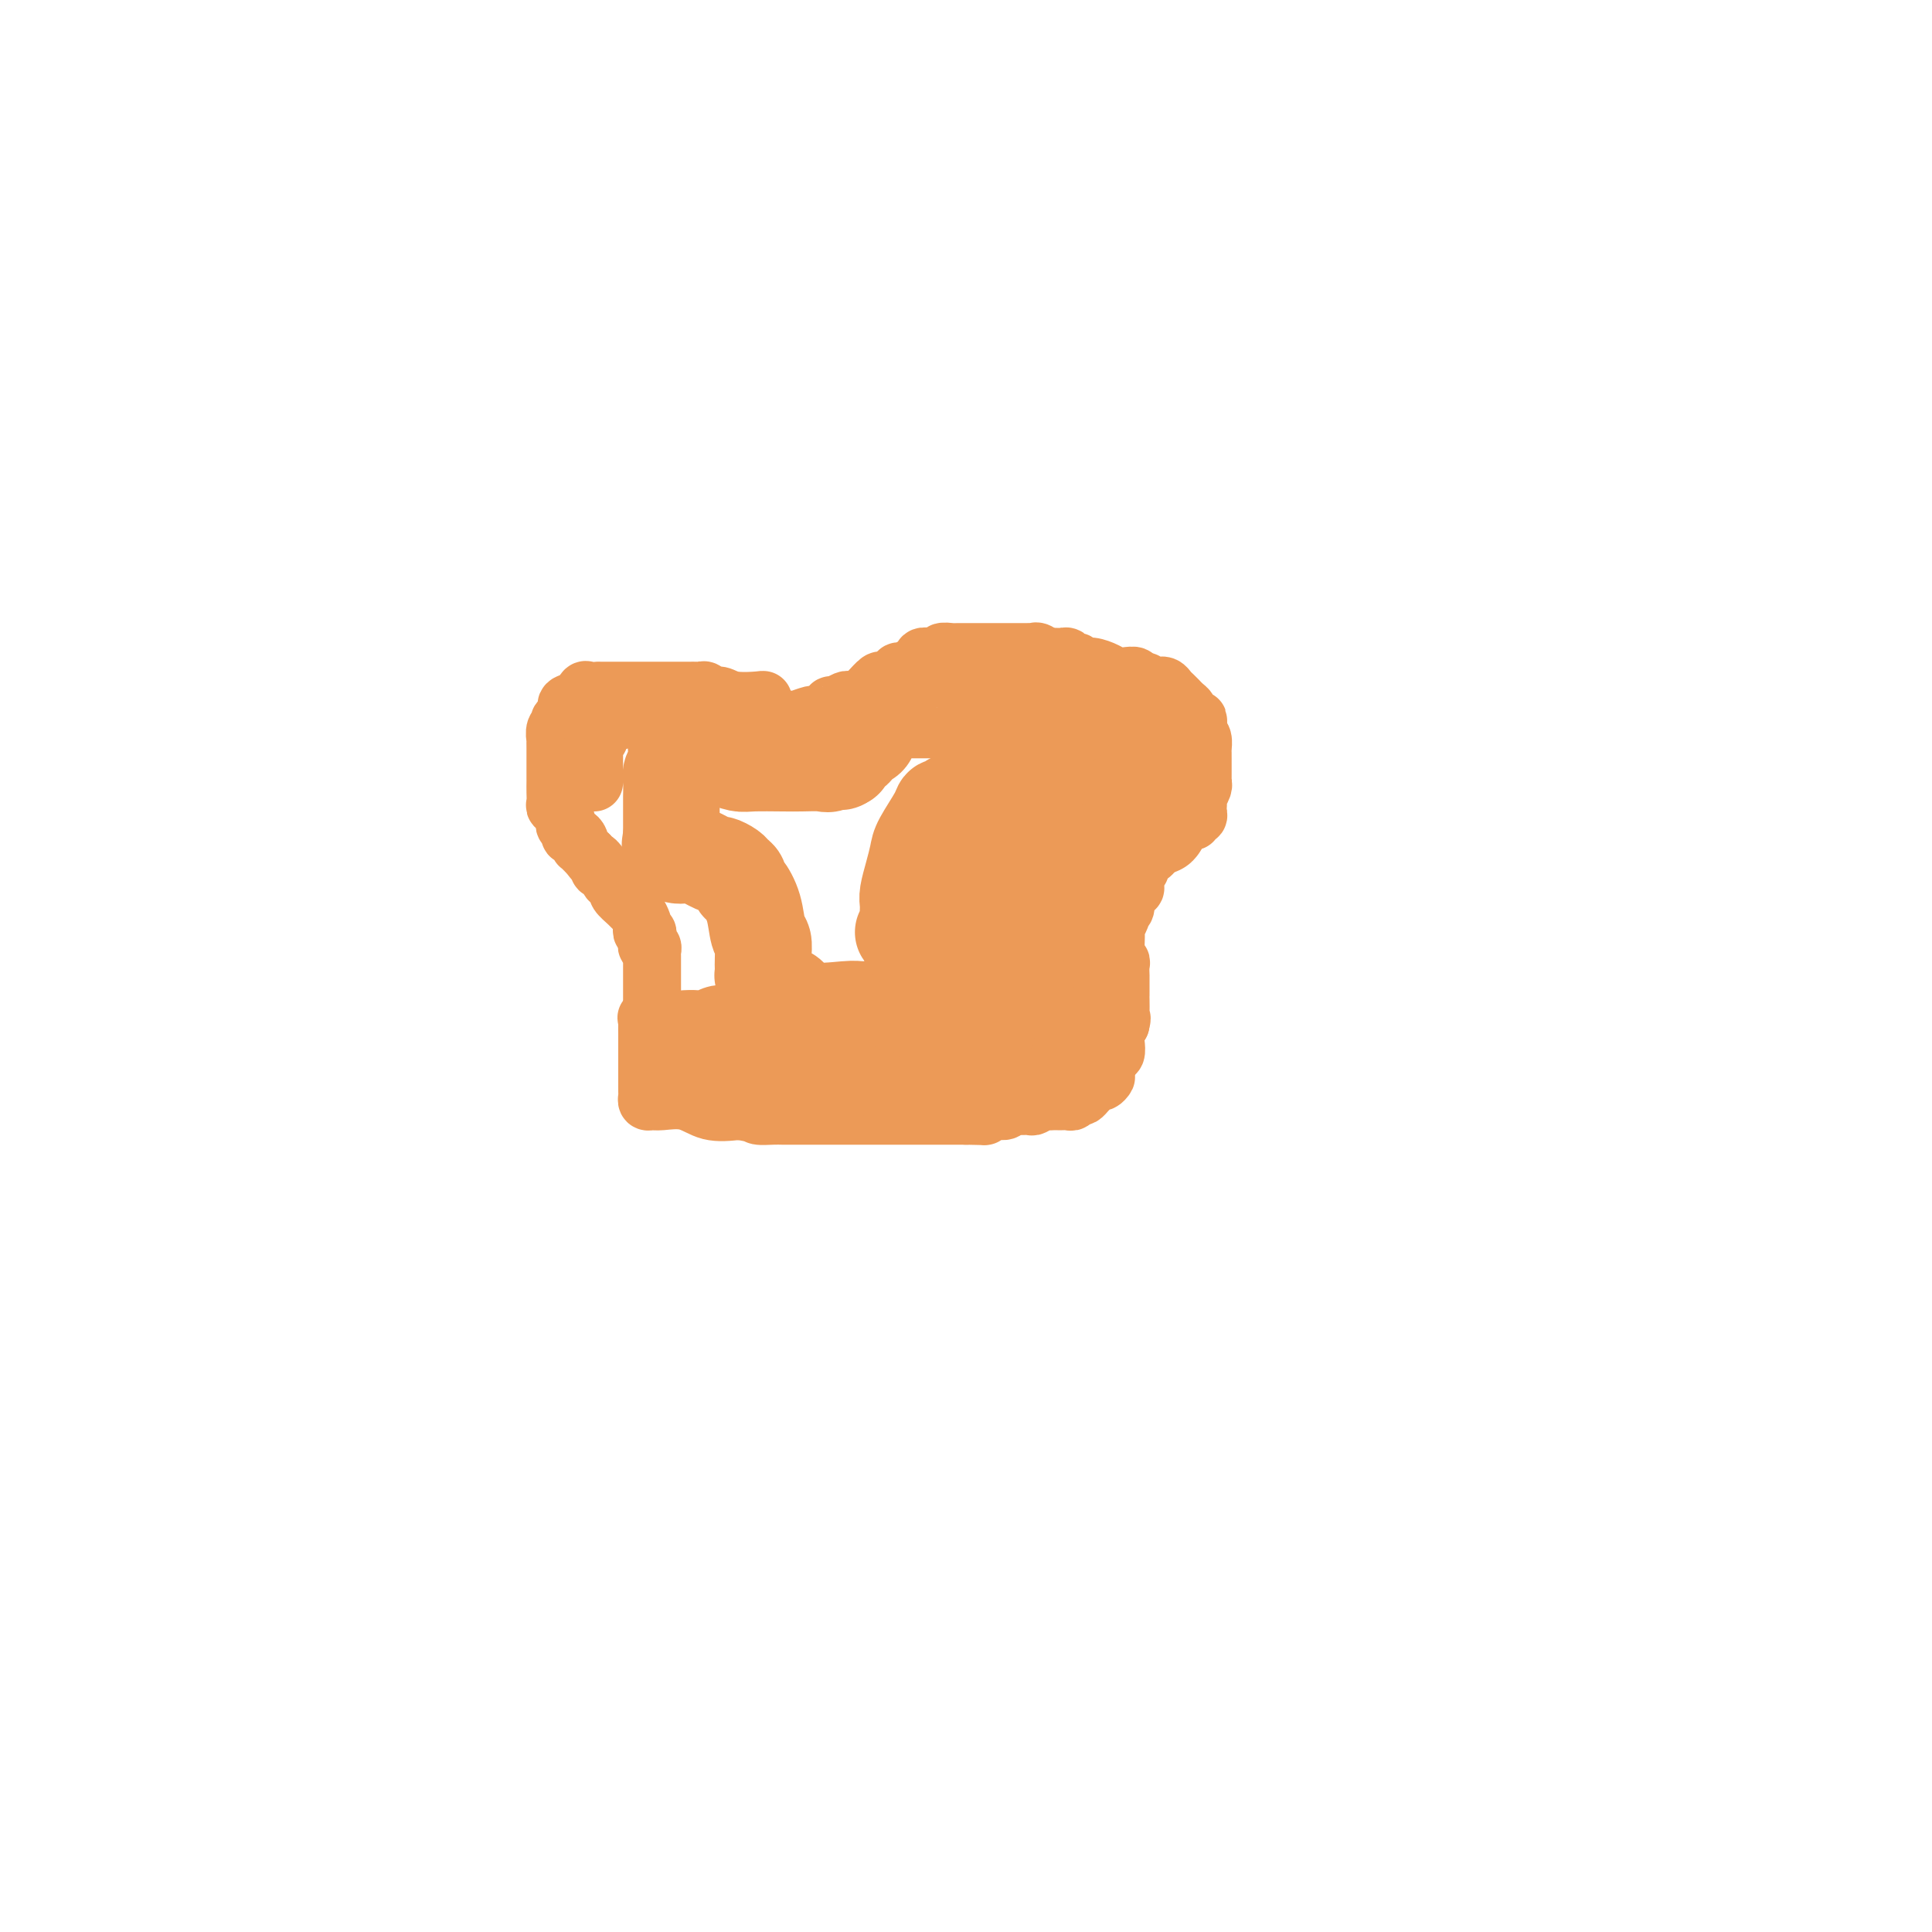 <svg viewBox='0 0 400 400' version='1.1' xmlns='http://www.w3.org/2000/svg' xmlns:xlink='http://www.w3.org/1999/xlink'><g fill='none' stroke='#EC9A57' stroke-width='12' stroke-linecap='round' stroke-linejoin='round'><path d='M158,146c-0.018,-0.414 -0.036,-0.828 0,-1c0.036,-0.172 0.126,-0.102 -1,0c-1.126,0.102 -3.467,0.238 -5,0c-1.533,-0.238 -2.256,-0.848 -3,-1c-0.744,-0.152 -1.509,0.156 -2,0c-0.491,-0.156 -0.709,-0.774 -1,-1c-0.291,-0.226 -0.655,-0.061 -1,0c-0.345,0.061 -0.673,0.016 -1,0c-0.327,-0.016 -0.655,-0.004 -1,0c-0.345,0.004 -0.706,0.001 -1,0c-0.294,-0.001 -0.520,-0.000 -1,0c-0.480,0.000 -1.213,0.000 -2,0c-0.787,-0.000 -1.628,-0.000 -2,0c-0.372,0.000 -0.275,0.000 -1,0c-0.725,-0.000 -2.272,-0.000 -3,0c-0.728,0.000 -0.638,0.000 -1,0c-0.362,-0.000 -1.177,-0.000 -2,0c-0.823,0.000 -1.653,0.000 -2,0c-0.347,-0.000 -0.211,-0.002 -1,0c-0.789,0.002 -2.501,0.006 -3,0c-0.499,-0.006 0.217,-0.022 0,0c-0.217,0.022 -1.366,0.083 -2,0c-0.634,-0.083 -0.753,-0.309 -1,0c-0.247,0.309 -0.624,1.155 -1,2'/><path d='M120,145c-4.349,0.655 -2.223,1.294 -2,2c0.223,0.706 -1.457,1.480 -2,2c-0.543,0.520 0.051,0.786 0,1c-0.051,0.214 -0.746,0.376 -1,1c-0.254,0.624 -0.068,1.712 0,2c0.068,0.288 0.018,-0.222 0,0c-0.018,0.222 -0.005,1.176 0,2c0.005,0.824 0.001,1.517 0,2c-0.001,0.483 -0.000,0.755 0,1c0.000,0.245 0.000,0.464 0,1c-0.000,0.536 0.000,1.390 0,2c-0.000,0.610 -0.001,0.976 0,1c0.001,0.024 0.004,-0.296 0,0c-0.004,0.296 -0.016,1.207 0,2c0.016,0.793 0.061,1.469 0,2c-0.061,0.531 -0.226,0.916 0,1c0.226,0.084 0.844,-0.132 1,0c0.156,0.132 -0.150,0.612 0,1c0.150,0.388 0.758,0.682 1,1c0.242,0.318 0.120,0.659 0,1c-0.120,0.341 -0.239,0.683 0,1c0.239,0.317 0.835,0.611 1,1c0.165,0.389 -0.100,0.874 0,1c0.100,0.126 0.566,-0.107 1,0c0.434,0.107 0.837,0.554 1,1c0.163,0.446 0.085,0.893 0,1c-0.085,0.107 -0.177,-0.125 0,0c0.177,0.125 0.622,0.607 1,1c0.378,0.393 0.689,0.696 1,1'/><path d='M122,177c1.246,1.730 0.860,1.055 1,1c0.140,-0.055 0.807,0.510 1,1c0.193,0.490 -0.089,0.905 0,1c0.089,0.095 0.550,-0.129 1,0c0.450,0.129 0.889,0.611 1,1c0.111,0.389 -0.107,0.685 0,1c0.107,0.315 0.539,0.648 1,1c0.461,0.352 0.949,0.723 1,1c0.051,0.277 -0.337,0.459 0,1c0.337,0.541 1.397,1.440 2,2c0.603,0.560 0.749,0.781 1,1c0.251,0.219 0.607,0.436 1,1c0.393,0.564 0.823,1.475 1,2c0.177,0.525 0.100,0.665 0,1c-0.100,0.335 -0.224,0.864 0,1c0.224,0.136 0.796,-0.122 1,0c0.204,0.122 0.041,0.624 0,1c-0.041,0.376 0.042,0.624 0,1c-0.042,0.376 -0.207,0.878 0,1c0.207,0.122 0.788,-0.136 1,0c0.212,0.136 0.057,0.666 0,1c-0.057,0.334 -0.015,0.473 0,1c0.015,0.527 0.004,1.441 0,2c-0.004,0.559 -0.001,0.762 0,1c0.001,0.238 0.000,0.511 0,1c-0.000,0.489 -0.000,1.195 0,2c0.000,0.805 0.000,1.711 0,2c-0.000,0.289 -0.000,-0.038 0,0c0.000,0.038 0.000,0.439 0,1c-0.000,0.561 -0.000,1.280 0,2'/><path d='M135,209c0.238,3.555 -0.668,2.443 -1,2c-0.332,-0.443 -0.089,-0.218 0,0c0.089,0.218 0.024,0.428 0,1c-0.024,0.572 -0.006,1.505 0,2c0.006,0.495 0.002,0.551 0,1c-0.002,0.449 -0.000,1.291 0,2c0.000,0.709 0.000,1.285 0,2c-0.000,0.715 -0.000,1.568 0,2c0.000,0.432 -0.000,0.445 0,1c0.000,0.555 0.000,1.654 0,2c-0.000,0.346 -0.001,-0.061 0,0c0.001,0.061 0.003,0.591 0,1c-0.003,0.409 -0.011,0.699 0,1c0.011,0.301 0.043,0.615 0,1c-0.043,0.385 -0.159,0.843 0,1c0.159,0.157 0.592,0.015 1,0c0.408,-0.015 0.790,0.099 2,0c1.210,-0.099 3.249,-0.411 5,0c1.751,0.411 3.215,1.546 5,2c1.785,0.454 3.893,0.227 6,0'/><path d='M153,230c3.691,0.536 3.420,0.876 4,1c0.580,0.124 2.013,0.033 3,0c0.987,-0.033 1.528,-0.009 2,0c0.472,0.009 0.875,0.002 2,0c1.125,-0.002 2.973,-0.001 4,0c1.027,0.001 1.235,0.000 2,0c0.765,-0.000 2.089,-0.000 3,0c0.911,0.000 1.410,0.000 2,0c0.590,-0.000 1.272,-0.000 2,0c0.728,0.000 1.503,0.000 2,0c0.497,-0.000 0.714,-0.000 1,0c0.286,0.000 0.639,0.000 1,0c0.361,-0.000 0.730,-0.000 1,0c0.270,0.000 0.439,0.000 1,0c0.561,-0.000 1.512,-0.000 2,0c0.488,0.000 0.512,0.000 1,0c0.488,-0.000 1.440,-0.000 2,0c0.560,0.000 0.727,0.000 1,0c0.273,-0.000 0.650,-0.000 1,0c0.350,0.000 0.672,0.000 1,0c0.328,-0.000 0.661,-0.000 1,0c0.339,0.000 0.682,0.000 1,0c0.318,-0.000 0.609,-0.000 1,0c0.391,0.000 0.882,0.000 1,0c0.118,-0.000 -0.137,-0.000 0,0c0.137,0.000 0.666,0.000 1,0c0.334,-0.000 0.475,-0.000 1,0c0.525,0.000 1.436,0.000 2,0c0.564,-0.000 0.782,0.000 1,0'/><path d='M200,231c7.386,0.159 2.350,0.058 1,0c-1.350,-0.058 0.987,-0.072 2,0c1.013,0.072 0.703,0.230 1,0c0.297,-0.230 1.201,-0.846 2,-1c0.799,-0.154 1.494,0.156 2,0c0.506,-0.156 0.822,-0.778 1,-1c0.178,-0.222 0.219,-0.046 1,0c0.781,0.046 2.303,-0.040 3,0c0.697,0.040 0.568,0.207 1,0c0.432,-0.207 1.425,-0.787 2,-1c0.575,-0.213 0.731,-0.057 1,0c0.269,0.057 0.650,0.016 1,0c0.350,-0.016 0.667,-0.008 1,0c0.333,0.008 0.681,0.016 1,0c0.319,-0.016 0.610,-0.056 1,0c0.390,0.056 0.878,0.209 1,0c0.122,-0.209 -0.121,-0.778 0,-1c0.121,-0.222 0.606,-0.097 1,0c0.394,0.097 0.697,0.166 1,0c0.303,-0.166 0.606,-0.565 1,-1c0.394,-0.435 0.880,-0.905 1,-1c0.120,-0.095 -0.126,0.184 0,0c0.126,-0.184 0.625,-0.831 1,-1c0.375,-0.169 0.626,0.138 1,0c0.374,-0.138 0.871,-0.722 1,-1c0.129,-0.278 -0.110,-0.248 0,-1c0.110,-0.752 0.568,-2.284 1,-3c0.432,-0.716 0.837,-0.615 1,-1c0.163,-0.385 0.082,-1.258 0,-2c-0.082,-0.742 -0.166,-1.355 0,-2c0.166,-0.645 0.583,-1.323 1,-2'/><path d='M232,212c0.464,-1.757 0.124,-1.150 0,-1c-0.124,0.150 -0.033,-0.158 0,-1c0.033,-0.842 0.009,-2.218 0,-3c-0.009,-0.782 -0.002,-0.970 0,-1c0.002,-0.030 0.001,0.099 0,0c-0.001,-0.099 -0.000,-0.426 0,-1c0.000,-0.574 0.001,-1.397 0,-2c-0.001,-0.603 -0.004,-0.988 0,-1c0.004,-0.012 0.015,0.348 0,0c-0.015,-0.348 -0.057,-1.403 0,-2c0.057,-0.597 0.211,-0.736 0,-1c-0.211,-0.264 -0.788,-0.652 -1,-1c-0.212,-0.348 -0.058,-0.656 0,-1c0.058,-0.344 0.019,-0.726 0,-1c-0.019,-0.274 -0.019,-0.442 0,-1c0.019,-0.558 0.057,-1.508 0,-2c-0.057,-0.492 -0.207,-0.526 0,-1c0.207,-0.474 0.773,-1.386 1,-2c0.227,-0.614 0.116,-0.929 0,-1c-0.116,-0.071 -0.238,0.101 0,0c0.238,-0.101 0.834,-0.475 1,-1c0.166,-0.525 -0.099,-1.201 0,-2c0.099,-0.799 0.561,-1.719 1,-2c0.439,-0.281 0.854,0.078 1,0c0.146,-0.078 0.024,-0.594 0,-1c-0.024,-0.406 0.049,-0.703 0,-1c-0.049,-0.297 -0.219,-0.595 0,-1c0.219,-0.405 0.828,-0.917 1,-1c0.172,-0.083 -0.094,0.262 0,0c0.094,-0.262 0.547,-1.131 1,-2'/><path d='M237,178c1.091,-2.504 0.817,-1.262 1,-1c0.183,0.262 0.821,-0.454 1,-1c0.179,-0.546 -0.102,-0.921 0,-1c0.102,-0.079 0.587,0.137 1,0c0.413,-0.137 0.755,-0.628 1,-1c0.245,-0.372 0.394,-0.626 1,-1c0.606,-0.374 1.669,-0.870 2,-1c0.331,-0.130 -0.070,0.105 0,0c0.070,-0.105 0.611,-0.549 1,-1c0.389,-0.451 0.626,-0.908 1,-1c0.374,-0.092 0.885,0.182 1,0c0.115,-0.182 -0.165,-0.818 0,-1c0.165,-0.182 0.777,0.092 1,0c0.223,-0.092 0.059,-0.548 0,-1c-0.059,-0.452 -0.012,-0.898 0,-1c0.012,-0.102 -0.011,0.140 0,0c0.011,-0.140 0.055,-0.664 0,-1c-0.055,-0.336 -0.211,-0.486 0,-1c0.211,-0.514 0.789,-1.393 1,-2c0.211,-0.607 0.057,-0.941 0,-1c-0.057,-0.059 -0.015,0.157 0,0c0.015,-0.157 0.004,-0.686 0,-1c-0.004,-0.314 -0.001,-0.413 0,-1c0.001,-0.587 0.000,-1.662 0,-2c-0.000,-0.338 0.001,0.060 0,0c-0.001,-0.060 -0.003,-0.580 0,-1c0.003,-0.420 0.011,-0.742 0,-1c-0.011,-0.258 -0.041,-0.454 0,-1c0.041,-0.546 0.155,-1.442 0,-2c-0.155,-0.558 -0.577,-0.779 -1,-1'/><path d='M248,152c0.044,-3.167 0.153,-3.086 0,-3c-0.153,0.086 -0.567,0.177 -1,0c-0.433,-0.177 -0.886,-0.621 -1,-1c-0.114,-0.379 0.110,-0.693 0,-1c-0.110,-0.307 -0.554,-0.607 -1,-1c-0.446,-0.393 -0.893,-0.880 -1,-1c-0.107,-0.120 0.125,0.126 0,0c-0.125,-0.126 -0.606,-0.622 -1,-1c-0.394,-0.378 -0.701,-0.636 -1,-1c-0.299,-0.364 -0.589,-0.834 -1,-1c-0.411,-0.166 -0.941,-0.029 -1,0c-0.059,0.029 0.354,-0.048 0,0c-0.354,0.048 -1.474,0.223 -2,0c-0.526,-0.223 -0.459,-0.844 -1,-1c-0.541,-0.156 -1.691,0.152 -2,0c-0.309,-0.152 0.223,-0.763 0,-1c-0.223,-0.237 -1.201,-0.101 -2,0c-0.799,0.101 -1.418,0.167 -2,0c-0.582,-0.167 -1.126,-0.565 -2,-1c-0.874,-0.435 -2.080,-0.905 -3,-1c-0.920,-0.095 -1.556,0.185 -2,0c-0.444,-0.185 -0.696,-0.834 -1,-1c-0.304,-0.166 -0.662,0.152 -1,0c-0.338,-0.152 -0.658,-0.773 -1,-1c-0.342,-0.227 -0.708,-0.061 -1,0c-0.292,0.061 -0.512,0.017 -1,0c-0.488,-0.017 -1.244,-0.009 -2,0'/><path d='M217,136c-4.045,-1.022 -1.657,-0.078 -1,0c0.657,0.078 -0.415,-0.711 -1,-1c-0.585,-0.289 -0.681,-0.077 -1,0c-0.319,0.077 -0.859,0.021 -1,0c-0.141,-0.021 0.117,-0.006 0,0c-0.117,0.006 -0.608,0.001 -1,0c-0.392,-0.001 -0.685,-0.000 -1,0c-0.315,0.000 -0.652,0.000 -1,0c-0.348,-0.000 -0.708,-0.000 -1,0c-0.292,0.000 -0.516,0.000 -1,0c-0.484,-0.000 -1.229,-0.000 -2,0c-0.771,0.000 -1.568,0.000 -2,0c-0.432,-0.000 -0.497,-0.000 -1,0c-0.503,0.000 -1.443,0.000 -2,0c-0.557,-0.000 -0.732,-0.001 -1,0c-0.268,0.001 -0.631,0.004 -1,0c-0.369,-0.004 -0.745,-0.015 -1,0c-0.255,0.015 -0.388,0.056 -1,0c-0.612,-0.056 -1.704,-0.208 -2,0c-0.296,0.208 0.202,0.776 0,1c-0.202,0.224 -1.104,0.102 -2,0c-0.896,-0.102 -1.784,-0.186 -2,0c-0.216,0.186 0.242,0.641 0,1c-0.242,0.359 -1.182,0.622 -2,1c-0.818,0.378 -1.514,0.870 -2,1c-0.486,0.130 -0.764,-0.102 -1,0c-0.236,0.102 -0.431,0.538 -1,1c-0.569,0.462 -1.513,0.948 -2,1c-0.487,0.052 -0.516,-0.332 -1,0c-0.484,0.332 -1.424,1.381 -2,2c-0.576,0.619 -0.788,0.810 -1,1'/><path d='M179,144c-2.655,1.620 -1.292,1.170 -1,1c0.292,-0.170 -0.485,-0.060 -1,0c-0.515,0.060 -0.767,0.071 -1,0c-0.233,-0.071 -0.448,-0.225 -1,0c-0.552,0.225 -1.441,0.830 -2,1c-0.559,0.170 -0.788,-0.094 -1,0c-0.212,0.094 -0.408,0.547 -1,1c-0.592,0.453 -1.582,0.906 -2,1c-0.418,0.094 -0.266,-0.171 -1,0c-0.734,0.171 -2.355,0.778 -3,1c-0.645,0.222 -0.315,0.060 -1,0c-0.685,-0.060 -2.385,-0.016 -3,0c-0.615,0.016 -0.144,0.004 -1,0c-0.856,-0.004 -3.037,-0.000 -4,0c-0.963,0.000 -0.706,-0.003 -1,0c-0.294,0.003 -1.140,0.011 -2,0c-0.860,-0.011 -1.736,-0.041 -2,0c-0.264,0.041 0.084,0.152 0,0c-0.084,-0.152 -0.599,-0.566 -1,-1c-0.401,-0.434 -0.689,-0.887 -1,-1c-0.311,-0.113 -0.647,0.113 -1,0c-0.353,-0.113 -0.725,-0.566 -1,-1c-0.275,-0.434 -0.454,-0.848 -1,-1c-0.546,-0.152 -1.459,-0.041 -2,0c-0.541,0.041 -0.708,0.011 -1,0c-0.292,-0.011 -0.707,-0.003 -1,0c-0.293,0.003 -0.463,0.001 -1,0c-0.537,-0.001 -1.439,-0.000 -2,0c-0.561,0.000 -0.780,0.000 -1,0'/><path d='M138,145c-4.355,-0.623 -1.744,-0.182 -1,0c0.744,0.182 -0.381,0.103 -1,0c-0.619,-0.103 -0.732,-0.230 -1,0c-0.268,0.230 -0.690,0.818 -1,1c-0.310,0.182 -0.506,-0.043 -1,0c-0.494,0.043 -1.285,0.354 -2,1c-0.715,0.646 -1.354,1.626 -2,2c-0.646,0.374 -1.298,0.141 -2,0c-0.702,-0.141 -1.455,-0.192 -2,0c-0.545,0.192 -0.882,0.625 -1,1c-0.118,0.375 -0.018,0.692 0,1c0.018,0.308 -0.048,0.606 0,1c0.048,0.394 0.209,0.883 0,1c-0.209,0.117 -0.788,-0.137 -1,0c-0.212,0.137 -0.057,0.667 0,1c0.057,0.333 0.015,0.471 0,1c-0.015,0.529 -0.004,1.451 0,2c0.004,0.549 0.001,0.725 0,1c-0.001,0.275 -0.000,0.648 0,1c0.000,0.352 0.000,0.682 0,1c-0.000,0.318 -0.000,0.624 0,1c0.000,0.376 0.000,0.822 0,1c-0.000,0.178 -0.000,0.089 0,0'/></g>
<g fill='none' stroke='#EC9A57' stroke-width='20' stroke-linecap='round' stroke-linejoin='round'><path d='M142,215c0.553,-0.030 1.107,-0.061 2,0c0.893,0.061 2.126,0.212 3,0c0.874,-0.212 1.390,-0.789 2,-1c0.610,-0.211 1.315,-0.055 2,0c0.685,0.055 1.349,0.011 2,0c0.651,-0.011 1.287,0.011 2,0c0.713,-0.011 1.503,-0.056 2,0c0.497,0.056 0.702,0.211 1,0c0.298,-0.211 0.688,-0.789 1,-1c0.312,-0.211 0.546,-0.057 1,0c0.454,0.057 1.128,0.015 2,0c0.872,-0.015 1.940,-0.005 3,0c1.060,0.005 2.110,0.004 3,0c0.890,-0.004 1.620,-0.011 2,0c0.380,0.011 0.411,0.040 1,0c0.589,-0.040 1.736,-0.148 2,0c0.264,0.148 -0.355,0.554 0,1c0.355,0.446 1.683,0.934 2,1c0.317,0.066 -0.376,-0.290 0,0c0.376,0.290 1.822,1.226 3,2c1.178,0.774 2.089,1.387 3,2'/><path d='M181,219c1.724,0.944 1.035,0.306 1,0c-0.035,-0.306 0.586,-0.278 1,0c0.414,0.278 0.622,0.808 1,1c0.378,0.192 0.926,0.047 1,0c0.074,-0.047 -0.326,0.003 -1,0c-0.674,-0.003 -1.622,-0.061 -2,0c-0.378,0.061 -0.184,0.241 -1,0c-0.816,-0.241 -2.641,-0.902 -5,-1c-2.359,-0.098 -5.253,0.366 -7,0c-1.747,-0.366 -2.348,-1.562 -3,-2c-0.652,-0.438 -1.354,-0.117 -2,0c-0.646,0.117 -1.234,0.031 -2,0c-0.766,-0.031 -1.708,-0.006 -2,0c-0.292,0.006 0.066,-0.009 0,0c-0.066,0.009 -0.554,0.040 -1,0c-0.446,-0.040 -0.849,-0.152 -1,0c-0.151,0.152 -0.052,0.566 0,1c0.052,0.434 0.055,0.887 0,1c-0.055,0.113 -0.169,-0.114 0,0c0.169,0.114 0.623,0.569 1,1c0.377,0.431 0.679,0.837 1,1c0.321,0.163 0.660,0.081 1,0'/><path d='M161,221c0.704,0.619 1.463,0.166 2,0c0.537,-0.166 0.851,-0.044 5,0c4.149,0.044 12.134,0.012 16,0c3.866,-0.012 3.615,-0.003 4,0c0.385,0.003 1.407,0.001 2,0c0.593,-0.001 0.758,-0.000 1,0c0.242,0.000 0.563,0.000 1,0c0.437,-0.000 0.992,-0.000 1,0c0.008,0.000 -0.531,-0.000 0,0c0.531,0.000 2.131,0.000 3,0c0.869,-0.000 1.006,-0.000 1,0c-0.006,0.000 -0.157,0.001 0,0c0.157,-0.001 0.621,-0.003 1,0c0.379,0.003 0.674,0.011 1,0c0.326,-0.011 0.684,-0.041 1,0c0.316,0.041 0.591,0.154 1,0c0.409,-0.154 0.954,-0.576 1,-1c0.046,-0.424 -0.406,-0.850 0,-1c0.406,-0.150 1.671,-0.025 2,0c0.329,0.025 -0.277,-0.050 0,0c0.277,0.050 1.437,0.224 2,0c0.563,-0.224 0.529,-0.848 1,-1c0.471,-0.152 1.447,0.166 2,0c0.553,-0.166 0.684,-0.818 1,-1c0.316,-0.182 0.816,0.105 1,0c0.184,-0.105 0.053,-0.601 0,-1c-0.053,-0.399 -0.026,-0.699 0,-1'/><path d='M211,215c2.034,-0.928 1.119,-0.249 1,0c-0.119,0.249 0.559,0.067 1,0c0.441,-0.067 0.644,-0.021 1,0c0.356,0.021 0.866,0.017 1,0c0.134,-0.017 -0.108,-0.046 0,0c0.108,0.046 0.565,0.166 1,0c0.435,-0.166 0.849,-0.618 1,-1c0.151,-0.382 0.040,-0.693 0,-1c-0.040,-0.307 -0.011,-0.611 0,-1c0.011,-0.389 0.002,-0.864 0,-1c-0.002,-0.136 0.003,0.065 0,0c-0.003,-0.065 -0.015,-0.398 0,-1c0.015,-0.602 0.057,-1.475 0,-2c-0.057,-0.525 -0.211,-0.704 0,-1c0.211,-0.296 0.789,-0.709 1,-1c0.211,-0.291 0.057,-0.458 0,-1c-0.057,-0.542 -0.015,-1.458 0,-2c0.015,-0.542 0.004,-0.709 0,-1c-0.004,-0.291 -0.001,-0.704 0,-1c0.001,-0.296 -0.001,-0.475 0,-1c0.001,-0.525 0.003,-1.398 0,-2c-0.003,-0.602 -0.011,-0.935 0,-1c0.011,-0.065 0.041,0.136 0,0c-0.041,-0.136 -0.155,-0.610 0,-1c0.155,-0.390 0.577,-0.695 1,-1'/><path d='M219,195c0.250,-3.342 -0.127,-2.198 0,-2c0.127,0.198 0.756,-0.549 1,-1c0.244,-0.451 0.102,-0.606 0,-1c-0.102,-0.394 -0.163,-1.026 0,-2c0.163,-0.974 0.552,-2.288 1,-3c0.448,-0.712 0.956,-0.820 1,-1c0.044,-0.180 -0.377,-0.432 0,-1c0.377,-0.568 1.550,-1.452 2,-2c0.450,-0.548 0.177,-0.762 0,-1c-0.177,-0.238 -0.257,-0.502 0,-1c0.257,-0.498 0.853,-1.231 1,-2c0.147,-0.769 -0.154,-1.575 0,-2c0.154,-0.425 0.764,-0.469 1,-1c0.236,-0.531 0.100,-1.549 0,-2c-0.100,-0.451 -0.163,-0.336 0,-1c0.163,-0.664 0.554,-2.106 1,-3c0.446,-0.894 0.949,-1.239 1,-2c0.051,-0.761 -0.350,-1.938 0,-3c0.350,-1.062 1.452,-2.010 2,-3c0.548,-0.990 0.543,-2.024 1,-3c0.457,-0.976 1.376,-1.894 2,-3c0.624,-1.106 0.955,-2.398 1,-3c0.045,-0.602 -0.194,-0.512 0,-1c0.194,-0.488 0.821,-1.555 1,-2c0.179,-0.445 -0.092,-0.270 0,0c0.092,0.270 0.546,0.635 1,1'/><path d='M236,150c1.173,-1.567 0.107,1.516 0,3c-0.107,1.484 0.746,1.368 1,2c0.254,0.632 -0.090,2.013 0,3c0.090,0.987 0.612,1.582 1,2c0.388,0.418 0.640,0.661 1,1c0.360,0.339 0.829,0.774 1,1c0.171,0.226 0.046,0.244 0,1c-0.046,0.756 -0.011,2.248 0,3c0.011,0.752 0.000,0.762 0,1c-0.000,0.238 0.011,0.705 0,1c-0.011,0.295 -0.045,0.419 0,1c0.045,0.581 0.169,1.620 0,2c-0.169,0.380 -0.632,0.100 -1,0c-0.368,-0.100 -0.641,-0.019 -1,0c-0.359,0.019 -0.803,-0.023 -1,0c-0.197,0.023 -0.148,0.110 0,0c0.148,-0.110 0.396,-0.419 0,-1c-0.396,-0.581 -1.436,-1.434 -2,-3c-0.564,-1.566 -0.653,-3.844 -1,-5c-0.347,-1.156 -0.954,-1.188 -1,-2c-0.046,-0.812 0.468,-2.403 0,-4c-0.468,-1.597 -1.920,-3.198 -3,-4c-1.080,-0.802 -1.789,-0.803 -2,-1c-0.211,-0.197 0.078,-0.589 0,-1c-0.078,-0.411 -0.521,-0.841 -1,-1c-0.479,-0.159 -0.994,-0.045 -2,0c-1.006,0.045 -2.503,0.023 -4,0'/><path d='M221,149c-1.810,-0.482 -1.837,-0.185 -2,0c-0.163,0.185 -0.464,0.260 -1,0c-0.536,-0.260 -1.308,-0.854 -2,-1c-0.692,-0.146 -1.304,0.157 -2,0c-0.696,-0.157 -1.474,-0.774 -3,-1c-1.526,-0.226 -3.798,-0.061 -5,0c-1.202,0.061 -1.333,0.016 -2,0c-0.667,-0.016 -1.868,-0.004 -3,0c-1.132,0.004 -2.194,0.001 -3,0c-0.806,-0.001 -1.355,-0.000 -2,0c-0.645,0.000 -1.386,0.000 -2,0c-0.614,-0.000 -1.102,0.000 -2,0c-0.898,-0.000 -2.205,-0.001 -3,0c-0.795,0.001 -1.079,0.003 -2,0c-0.921,-0.003 -2.481,-0.011 -3,0c-0.519,0.011 0.002,0.041 0,0c-0.002,-0.041 -0.526,-0.152 -1,0c-0.474,0.152 -0.897,0.569 -1,1c-0.103,0.431 0.113,0.876 0,1c-0.113,0.124 -0.555,-0.074 -1,0c-0.445,0.074 -0.893,0.420 -1,1c-0.107,0.580 0.126,1.393 0,2c-0.126,0.607 -0.612,1.007 -1,1c-0.388,-0.007 -0.679,-0.422 -1,0c-0.321,0.422 -0.674,1.680 -1,2c-0.326,0.320 -0.626,-0.298 -1,0c-0.374,0.298 -0.821,1.514 -1,2c-0.179,0.486 -0.089,0.243 0,0'/><path d='M175,157c-1.516,1.486 -0.804,0.202 -1,0c-0.196,-0.202 -1.298,0.678 -2,1c-0.702,0.322 -1.002,0.087 -2,0c-0.998,-0.087 -2.694,-0.027 -4,0c-1.306,0.027 -2.221,0.019 -4,0c-1.779,-0.019 -4.420,-0.051 -6,0c-1.580,0.051 -2.098,0.185 -3,0c-0.902,-0.185 -2.188,-0.690 -3,-1c-0.812,-0.310 -1.149,-0.427 -2,-1c-0.851,-0.573 -2.217,-1.604 -3,-2c-0.783,-0.396 -0.983,-0.159 -1,0c-0.017,0.159 0.149,0.239 0,0c-0.149,-0.239 -0.614,-0.797 -1,-1c-0.386,-0.203 -0.692,-0.049 -1,0c-0.308,0.049 -0.617,-0.005 -1,0c-0.383,0.005 -0.838,0.070 -1,0c-0.162,-0.070 -0.029,-0.277 0,0c0.029,0.277 -0.045,1.036 0,2c0.045,0.964 0.208,2.132 0,3c-0.208,0.868 -0.788,1.437 -1,2c-0.212,0.563 -0.057,1.120 0,2c0.057,0.880 0.015,2.084 0,3c-0.015,0.916 -0.004,1.544 0,2c0.004,0.456 0.001,0.741 0,1c-0.001,0.259 -0.000,0.493 0,1c0.000,0.507 0.000,1.288 0,2c-0.000,0.712 -0.000,1.356 0,2'/><path d='M139,173c-0.532,3.502 -0.363,2.257 0,2c0.363,-0.257 0.921,0.475 1,1c0.079,0.525 -0.320,0.844 0,1c0.320,0.156 1.361,0.150 2,0c0.639,-0.150 0.878,-0.444 2,0c1.122,0.444 3.128,1.624 4,2c0.872,0.376 0.611,-0.053 1,0c0.389,0.053 1.427,0.590 2,1c0.573,0.410 0.682,0.695 1,1c0.318,0.305 0.844,0.631 1,1c0.156,0.369 -0.060,0.780 0,1c0.060,0.220 0.394,0.250 1,1c0.606,0.750 1.483,2.222 2,4c0.517,1.778 0.675,3.864 1,5c0.325,1.136 0.818,1.323 1,2c0.182,0.677 0.052,1.845 0,3c-0.052,1.155 -0.028,2.298 0,3c0.028,0.702 0.059,0.963 0,1c-0.059,0.037 -0.207,-0.149 0,0c0.207,0.149 0.771,0.633 1,1c0.229,0.367 0.123,0.617 0,1c-0.123,0.383 -0.264,0.899 0,1c0.264,0.101 0.931,-0.211 1,0c0.069,0.211 -0.462,0.946 0,1c0.462,0.054 1.918,-0.574 3,0c1.082,0.574 1.792,2.351 4,3c2.208,0.649 5.915,0.171 8,0c2.085,-0.171 2.549,-0.036 3,0c0.451,0.036 0.891,-0.029 2,0c1.109,0.029 2.888,0.151 4,0c1.112,-0.151 1.556,-0.576 2,-1'/><path d='M186,208c3.098,-0.318 1.342,-0.614 1,-1c-0.342,-0.386 0.731,-0.864 1,-1c0.269,-0.136 -0.268,0.070 0,0c0.268,-0.070 1.339,-0.416 2,-1c0.661,-0.584 0.913,-1.406 1,-2c0.087,-0.594 0.008,-0.960 0,-1c-0.008,-0.040 0.055,0.245 0,0c-0.055,-0.245 -0.228,-1.019 0,-2c0.228,-0.981 0.857,-2.169 1,-3c0.143,-0.831 -0.200,-1.305 0,-2c0.200,-0.695 0.942,-1.611 1,-2c0.058,-0.389 -0.567,-0.250 0,-1c0.567,-0.750 2.326,-2.387 3,-3c0.674,-0.613 0.261,-0.201 1,-1c0.739,-0.799 2.628,-2.810 4,-4c1.372,-1.190 2.227,-1.559 3,-3c0.773,-1.441 1.465,-3.956 2,-5c0.535,-1.044 0.914,-0.619 1,-1c0.086,-0.381 -0.121,-1.570 0,-2c0.121,-0.430 0.569,-0.103 1,0c0.431,0.103 0.845,-0.017 1,0c0.155,0.017 0.053,0.173 0,1c-0.053,0.827 -0.056,2.327 0,4c0.056,1.673 0.170,3.520 0,5c-0.170,1.480 -0.623,2.593 -1,4c-0.377,1.407 -0.678,3.110 -1,5c-0.322,1.890 -0.663,3.969 -1,6c-0.337,2.031 -0.668,4.016 -1,6'/><path d='M205,204c-0.620,3.649 -0.169,2.272 0,2c0.169,-0.272 0.056,0.563 0,1c-0.056,0.437 -0.053,0.477 0,1c0.053,0.523 0.158,1.529 0,2c-0.158,0.471 -0.579,0.408 -1,1c-0.421,0.592 -0.843,1.840 -1,3c-0.157,1.160 -0.049,2.233 0,3c0.049,0.767 0.038,1.228 0,2c-0.038,0.772 -0.105,1.856 0,1c0.105,-0.856 0.382,-3.653 1,-6c0.618,-2.347 1.577,-4.244 2,-6c0.423,-1.756 0.309,-3.370 1,-5c0.691,-1.630 2.185,-3.276 3,-5c0.815,-1.724 0.949,-3.527 1,-5c0.051,-1.473 0.017,-2.615 0,-4c-0.017,-1.385 -0.019,-3.014 0,-4c0.019,-0.986 0.058,-1.329 0,-2c-0.058,-0.671 -0.212,-1.671 0,-2c0.212,-0.329 0.789,0.014 1,0c0.211,-0.014 0.057,-0.386 0,-1c-0.057,-0.614 -0.015,-1.470 0,-2c0.015,-0.530 0.004,-0.733 0,-1c-0.004,-0.267 -0.003,-0.599 0,-1c0.003,-0.401 0.006,-0.870 0,-1c-0.006,-0.130 -0.022,0.078 0,0c0.022,-0.078 0.083,-0.444 0,-1c-0.083,-0.556 -0.309,-1.302 -1,-2c-0.691,-0.698 -1.845,-1.349 -3,-2'/><path d='M208,170c-0.963,-0.957 -1.371,-0.849 -2,-1c-0.629,-0.151 -1.478,-0.562 -2,-1c-0.522,-0.438 -0.717,-0.902 -1,-1c-0.283,-0.098 -0.653,0.170 -1,0c-0.347,-0.170 -0.670,-0.779 -1,-1c-0.330,-0.221 -0.666,-0.055 -1,0c-0.334,0.055 -0.668,-0.000 -1,0c-0.332,0.000 -0.664,0.056 -1,0c-0.336,-0.056 -0.675,-0.223 -1,0c-0.325,0.223 -0.636,0.835 -1,1c-0.364,0.165 -0.780,-0.116 -1,0c-0.220,0.116 -0.245,0.629 -1,2c-0.755,1.371 -2.241,3.599 -3,5c-0.759,1.401 -0.792,1.975 -1,3c-0.208,1.025 -0.592,2.501 -1,4c-0.408,1.499 -0.840,3.022 -1,4c-0.160,0.978 -0.047,1.411 0,2c0.047,0.589 0.029,1.335 0,2c-0.029,0.665 -0.070,1.250 0,2c0.070,0.750 0.250,1.663 0,2c-0.250,0.337 -0.928,0.096 -1,0c-0.072,-0.096 0.464,-0.048 1,0'/><path d='M188,193c-0.427,4.253 2.005,1.886 5,0c2.995,-1.886 6.552,-3.290 9,-5c2.448,-1.710 3.788,-3.725 5,-5c1.212,-1.275 2.296,-1.809 3,-3c0.704,-1.191 1.030,-3.040 1,-4c-0.030,-0.960 -0.414,-1.031 0,-2c0.414,-0.969 1.627,-2.837 2,-4c0.373,-1.163 -0.094,-1.621 0,-2c0.094,-0.379 0.749,-0.680 1,-1c0.251,-0.320 0.098,-0.659 0,-1c-0.098,-0.341 -0.141,-0.683 0,-1c0.141,-0.317 0.466,-0.607 0,-1c-0.466,-0.393 -1.722,-0.889 -3,-1c-1.278,-0.111 -2.577,0.163 -3,0c-0.423,-0.163 0.031,-0.762 0,-1c-0.031,-0.238 -0.546,-0.116 -1,0c-0.454,0.116 -0.846,0.227 -1,0c-0.154,-0.227 -0.069,-0.793 0,-1c0.069,-0.207 0.124,-0.055 0,0c-0.124,0.055 -0.425,0.015 -1,0c-0.575,-0.015 -1.424,-0.004 -2,0c-0.576,0.004 -0.879,0.001 -1,0c-0.121,-0.001 -0.061,-0.001 0,0'/></g>
</svg>